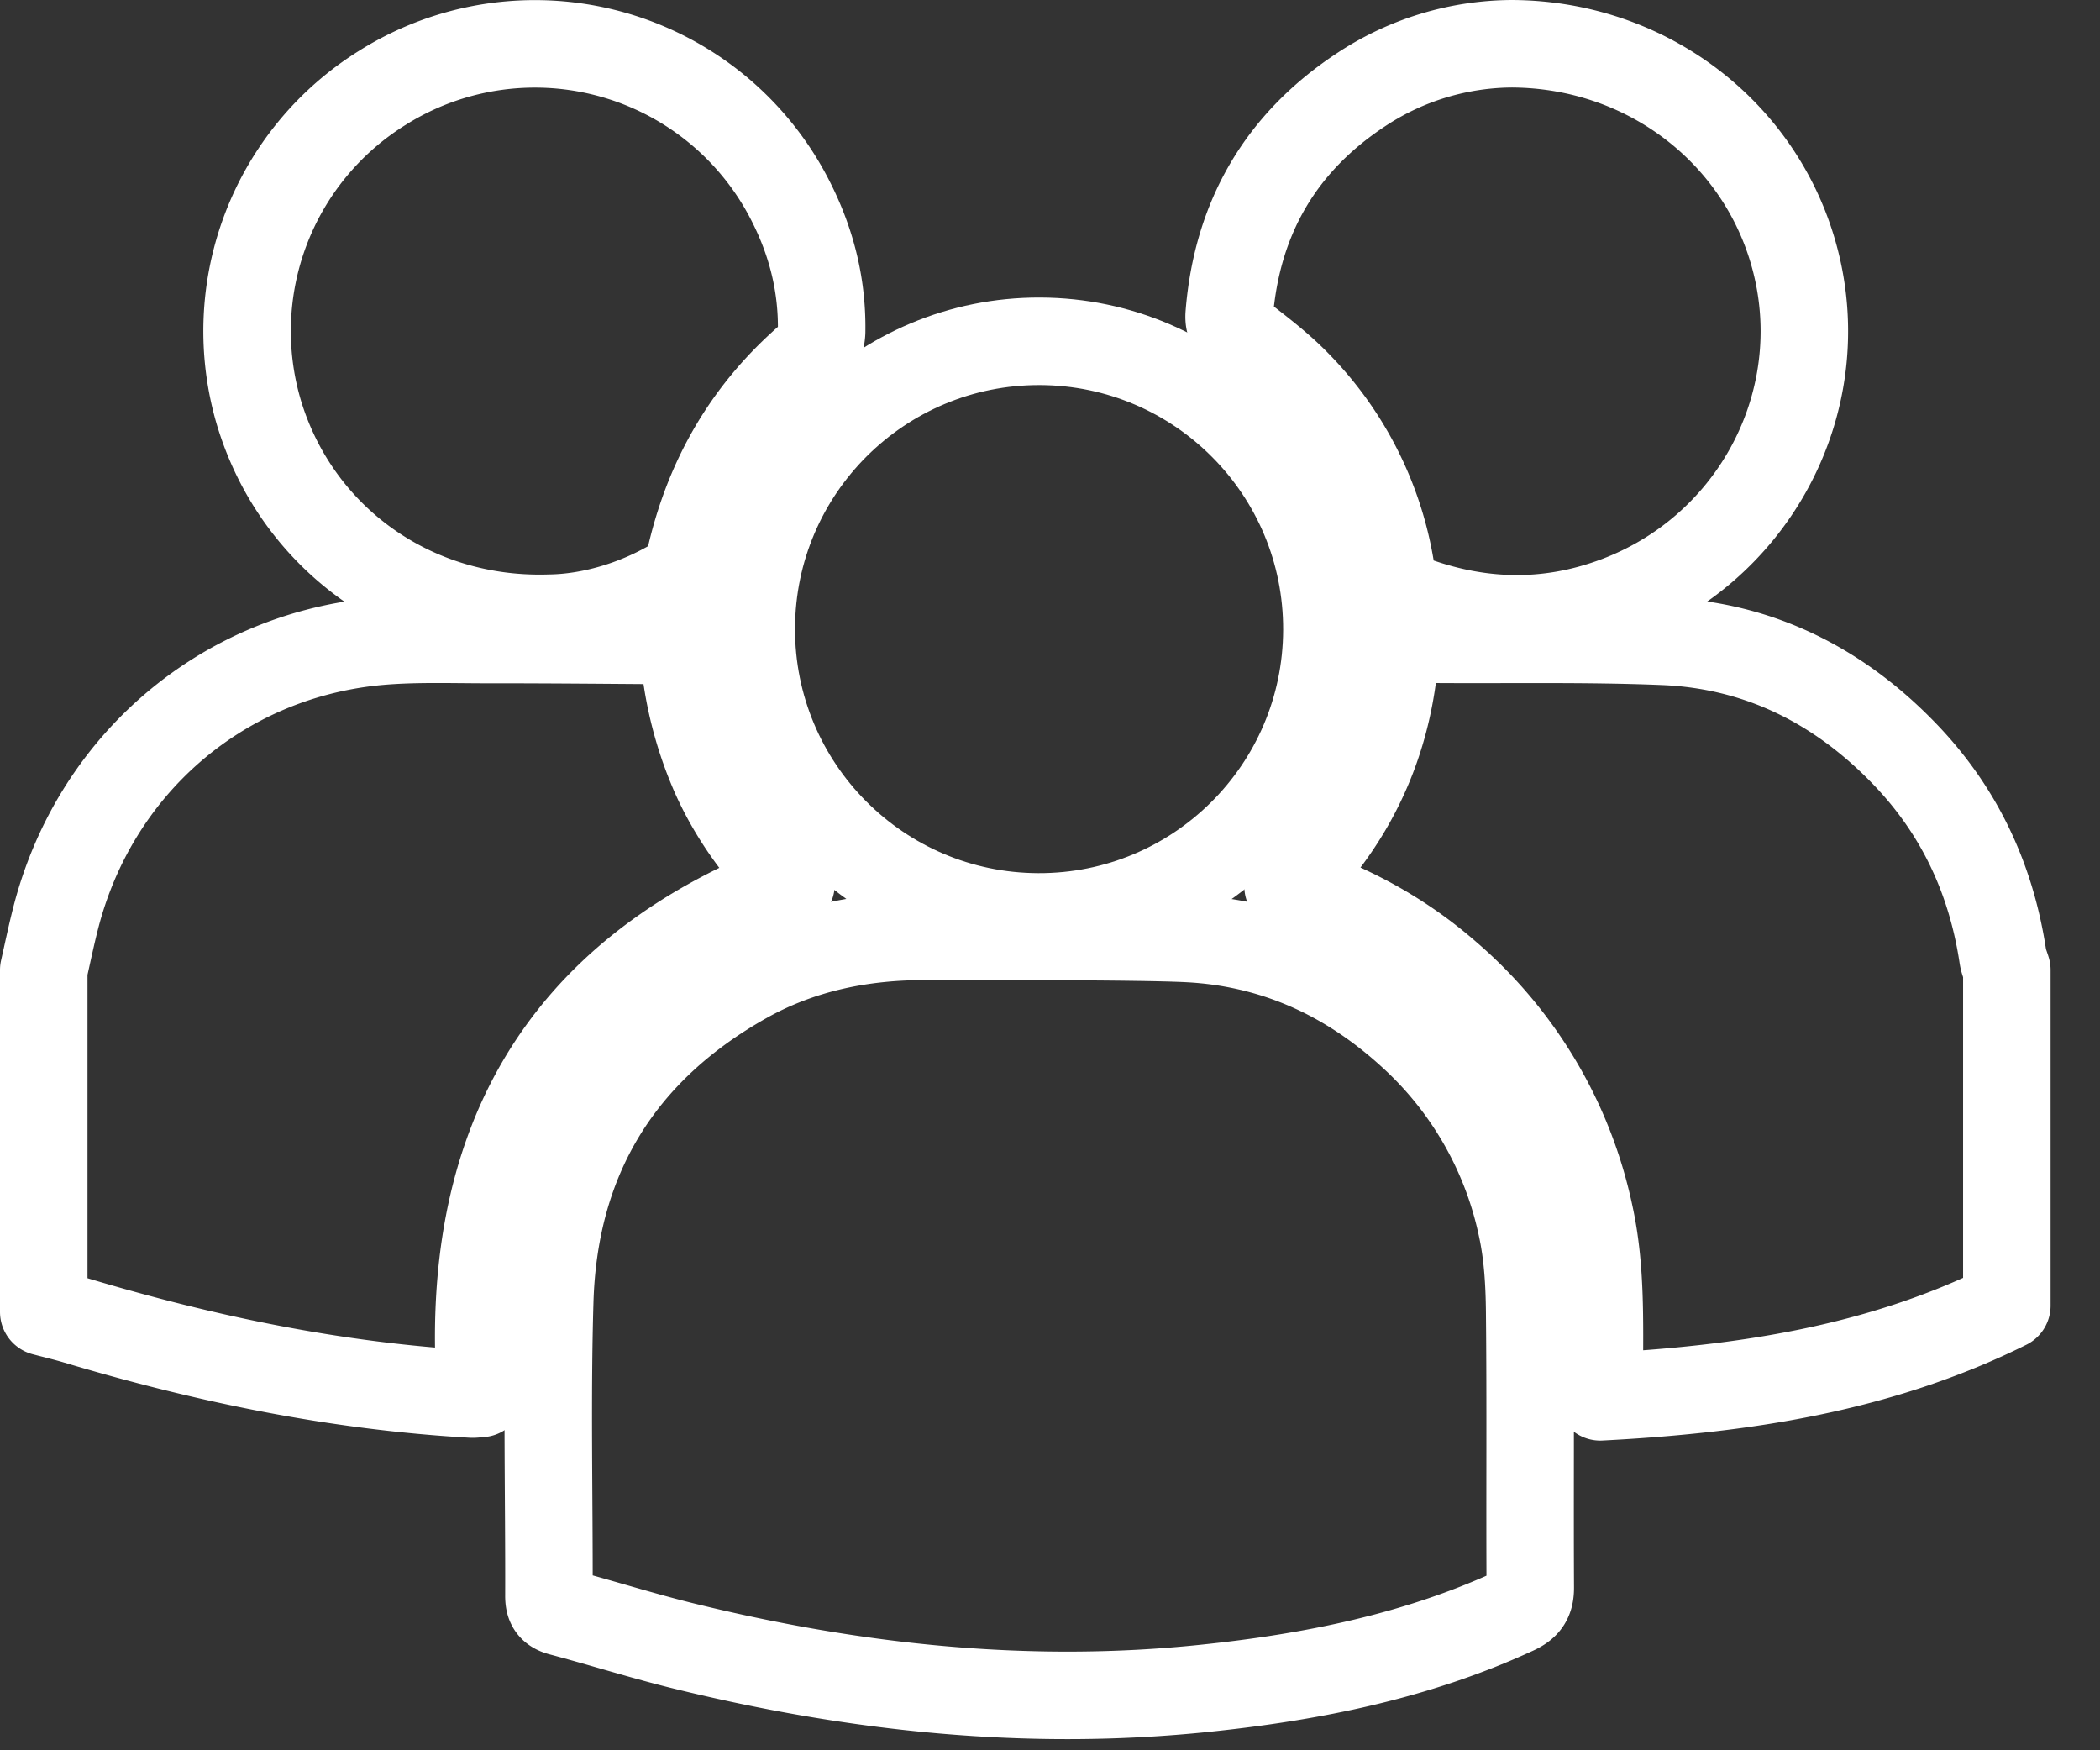 <?xml version="1.0" encoding="UTF-8" standalone="no"?><!DOCTYPE svg PUBLIC "-//W3C//DTD SVG 1.1//EN" "http://www.w3.org/Graphics/SVG/1.1/DTD/svg11.dtd"><svg viewBox="0 0 36 30" xmlns="http://www.w3.org/2000/svg" fill-rule="evenodd" clip-rule="evenodd" stroke-linejoin="round" stroke-miterlimit="10"><rect x="0" y="0" width="36" height="30" fill="#333333" stroke="none"/><path d="M.75 16.626c.067-.295.128-.591.203-.884.661-2.595 2.791-4.462 5.45-4.74.648-.066 1.306-.04 1.96-.04 1.056-.001 2.113.01 3.169.017.052 0 .104.01.179.017a6.57 6.57 0 00.532 2.262c.316.72.774 1.34 1.317 1.899-4.025 1.559-5.619 4.565-5.318 8.727-.076.005-.117.013-.157.01-2.309-.132-4.556-.596-6.767-1.257-.187-.056-.379-.101-.568-.151v-5.86zM34.403 22.378c-2.186 1.086-4.534 1.438-6.97 1.564-.005-.137-.015-.25-.015-.362-.001-.931.032-1.864-.173-2.783a7.441 7.441 0 00-2.423-4.08c-.797-.698-1.71-1.19-2.741-1.526.193-.228.377-.432.546-.647.766-.968 1.184-2.074 1.284-3.301.015-.182.032-.292.268-.29 1.45.02 2.904-.02 4.353.04 1.638.07 3.015.773 4.143 1.955.924.969 1.462 2.129 1.66 3.45.012.078.045.152.068.228v5.752z" fill="none" stroke="#fff" stroke-width="1.5"/><path d="M20.387 16.087c1.445.078 2.697.644 3.772 1.615a6.175 6.175 0 011.929 3.335c.102.468.13.959.135 1.441.016 1.576.002 3.153.01 4.729.002.212-.068.313-.26.402-1.688.78-3.48 1.137-5.314 1.328-3.02.315-5.99-.001-8.923-.721-.712-.174-1.413-.397-2.122-.585-.164-.044-.205-.127-.204-.283.005-1.684-.036-3.369.014-5.052.073-2.452 1.208-4.298 3.35-5.501.958-.537 2.006-.749 3.099-.746.654.001 3.666-.008 4.514.038z" fill="none" stroke="#fff" stroke-width="1.5"/><ellipse cx="-.019" cy="-4.933" rx="4.934" ry="4.933" fill="none" stroke="#fff" stroke-width="1.5" transform="matrix(-1 -.003 -.003 1 17.779 15.716)"/><path d="M9.431 10.596c-2.36.078-4.342-1.377-4.989-3.512a4.91 4.91 0 012.115-5.58 4.913 4.913 0 017.028 2.006c.34.688.513 1.412.5 2.176-.004.135-.059.313-.155.394-1.116.943-1.802 2.133-2.112 3.554a.552.552 0 01-.232.318c-.72.435-1.512.635-2.155.644zM25.917.75c2.428.011 4.453 1.671 4.918 3.964.477 2.356-.848 4.723-3.121 5.575-1.214.455-2.417.409-3.617-.059-.191-.074-.216-.213-.24-.373a5.85 5.85 0 00-1.63-3.285c-.292-.3-.63-.555-.961-.813-.13-.102-.208-.19-.194-.371.134-1.662.889-2.956 2.287-3.868a4.733 4.733 0 012.558-.77z" fill="none" stroke="#fff" stroke-width="1.5"/></svg>